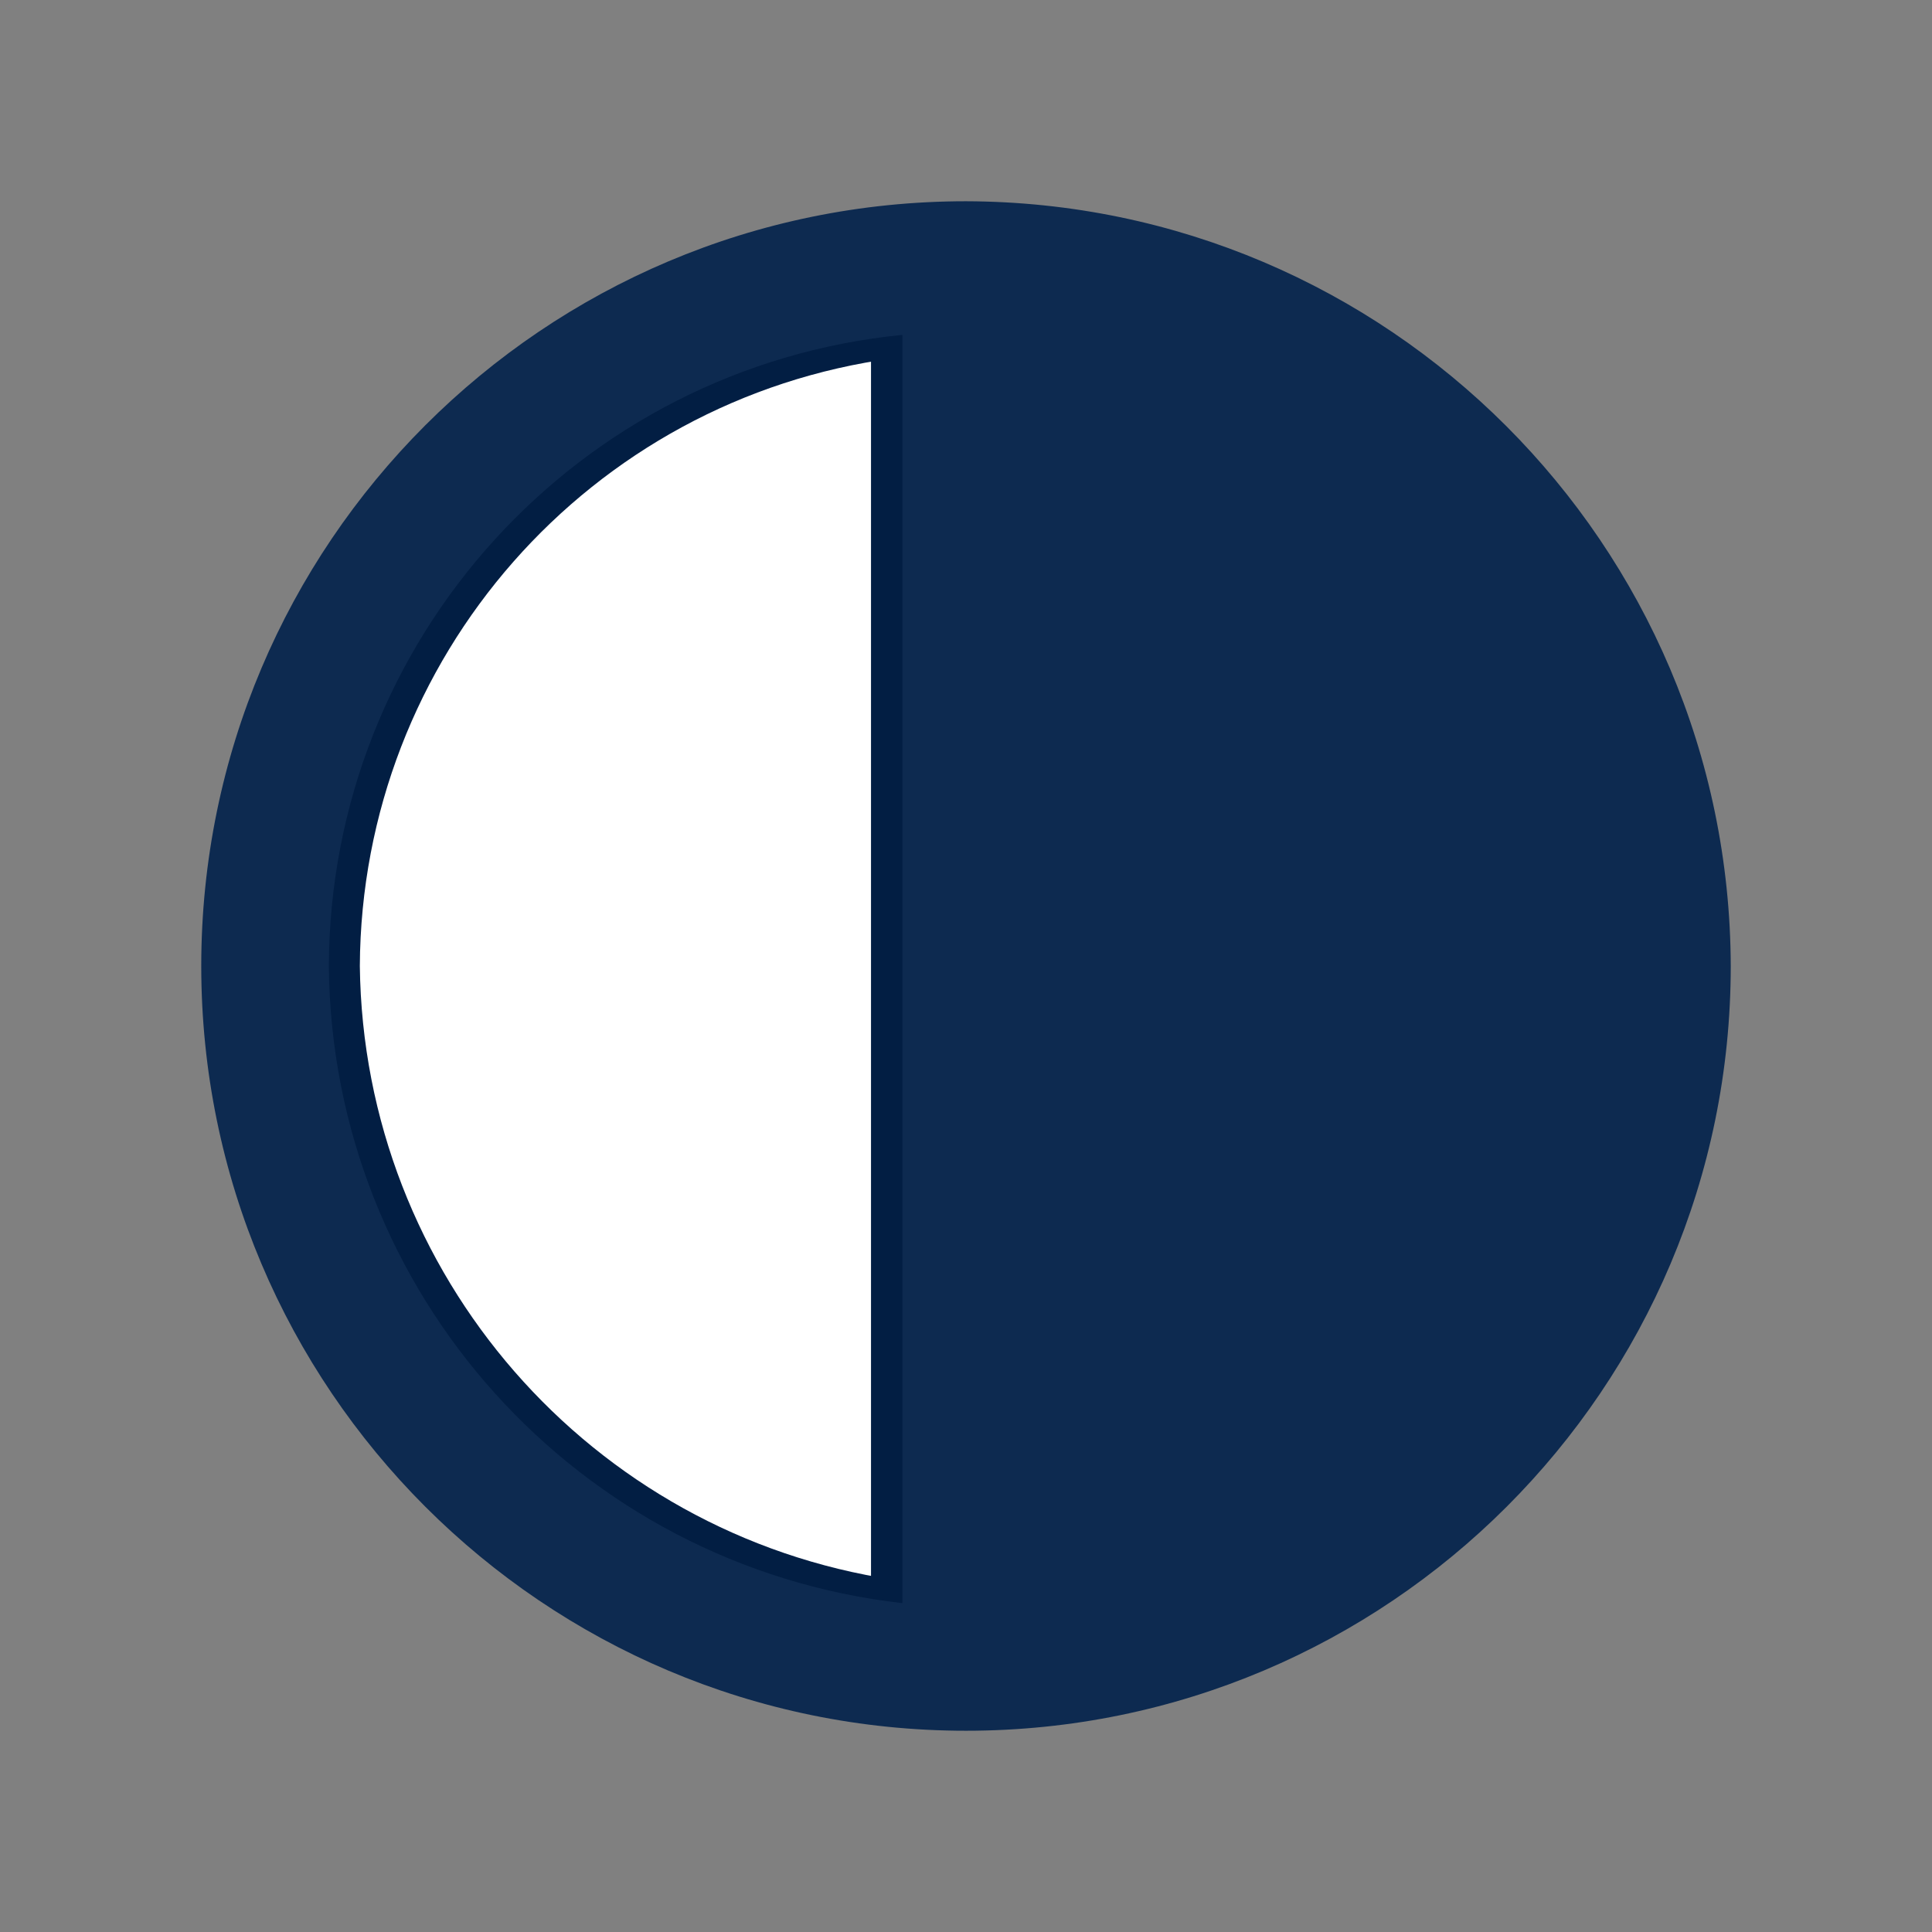 <svg width="24" height="24" viewBox="0 0 24 24" fill="none" xmlns="http://www.w3.org/2000/svg">
<rect x="0" y="0" width="24" height="24" fill="#808080" stroke="none"/>
<path d="M11.07 19.872C7.181 19.29 4.265 15.96 4.22 12.001C4.239 8.046 7.169 4.723 11.07 4.202V19.872Z" fill="white" stroke="#021E43" stroke-width="0.5"/>
<path d="M12 2.5C6.755 2.5 2.5 6.755 2.5 12C2.5 17.245 6.755 21.5 12 21.5C17.245 21.5 21.5 17.245 21.5 12C21.485 6.76 17.24 2.515 12 2.5ZM4.085 12C4.1 7.945 7.175 4.56 11.21 4.16V19.915C7.175 19.455 4.12 16.06 4.085 12Z" fill="#0D2A50"/>
</svg>
